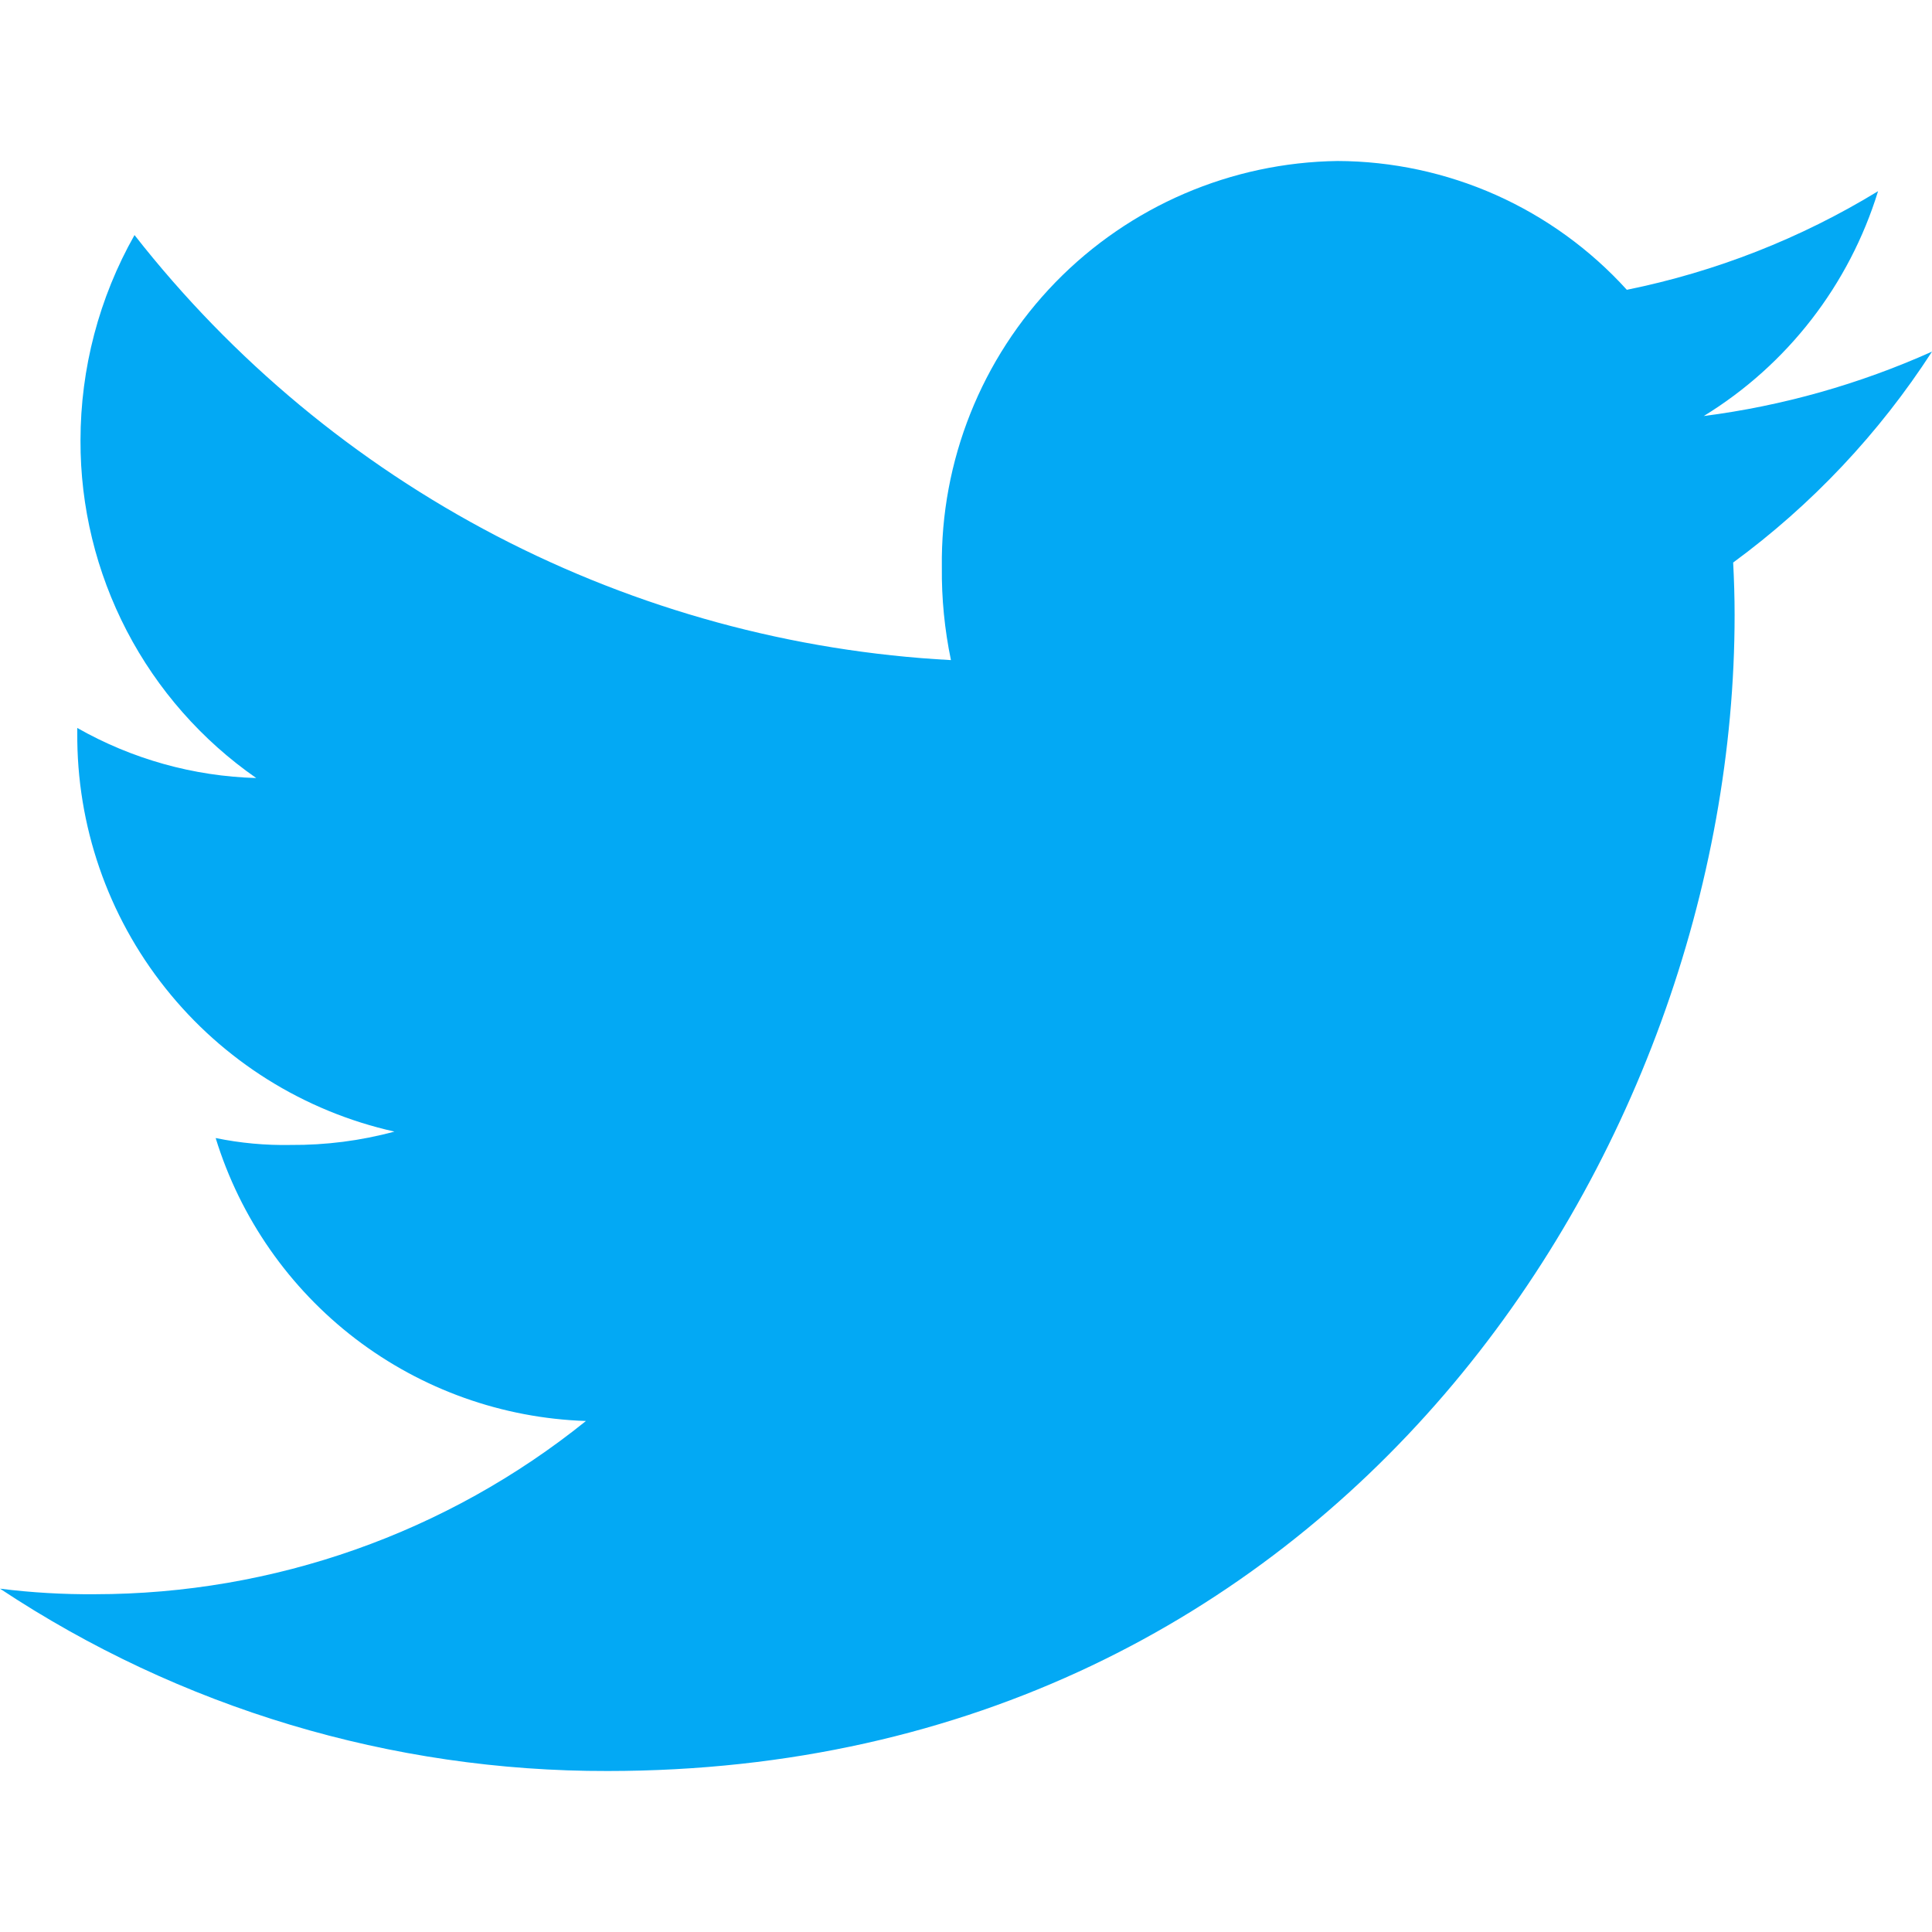<svg width="24" height="24" viewBox="0 0 24 24" fill="none" xmlns="http://www.w3.org/2000/svg">
<path d="M24 4.368C23.099 4.772 22.144 5.042 21.165 5.168C22.203 4.532 22.972 3.538 23.33 2.375C22.369 2.962 21.313 3.376 20.209 3.6C19.754 3.098 19.199 2.697 18.581 2.421C17.962 2.146 17.292 2.002 16.615 2C15.294 2.018 14.034 2.56 13.112 3.506C12.191 4.453 11.683 5.727 11.7 7.048C11.696 7.435 11.734 7.821 11.813 8.2C9.844 8.095 7.919 7.569 6.17 6.659C4.421 5.748 2.887 4.473 1.671 2.92C1.231 3.698 1 4.577 1 5.471C0.997 6.295 1.195 7.106 1.575 7.837C1.955 8.567 2.507 9.195 3.183 9.665C2.402 9.643 1.639 9.429 0.96 9.043V9.1C0.951 10.252 1.337 11.373 2.054 12.274C2.771 13.177 3.776 13.806 4.9 14.057C4.48 14.171 4.046 14.226 3.61 14.223C3.297 14.229 2.985 14.2 2.679 14.137C2.984 15.129 3.592 16.001 4.416 16.631C5.241 17.261 6.242 17.618 7.279 17.652C5.551 19.044 3.398 19.803 1.179 19.804C0.785 19.807 0.391 19.784 0 19.735C2.237 21.218 4.864 22.006 7.548 22C16.602 22 21.548 14.308 21.548 7.64C21.548 7.417 21.541 7.202 21.53 6.988C22.506 6.272 23.343 5.384 24 4.368Z" fill="#03A9F4"/>
</svg>
